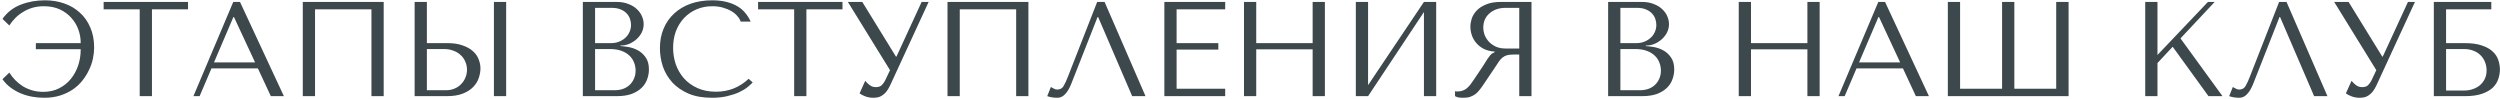 <?xml version="1.0" encoding="UTF-8"?> <svg xmlns="http://www.w3.org/2000/svg" width="780" height="31" viewBox="0 0 780 31" fill="none"> <path d="M14.043 0.096C11.299 0.096 8.751 0.558 6.399 1.482C4.075 2.406 2.199 3.876 0.771 5.892L2.913 7.95C3.445 7.11 4.075 6.326 4.803 5.598C5.531 4.87 6.343 4.24 7.239 3.708C8.135 3.148 9.115 2.714 10.179 2.406C11.271 2.098 12.433 1.944 13.665 1.944C15.597 1.944 17.277 2.28 18.705 2.952C20.133 3.624 21.323 4.506 22.275 5.598C23.255 6.69 23.983 7.908 24.459 9.252C24.935 10.596 25.173 11.94 25.173 13.284V13.452H11.187V15.342H25.173V15.552C25.173 17.232 24.907 18.87 24.375 20.466C23.843 22.034 23.073 23.434 22.065 24.666C21.085 25.87 19.867 26.836 18.411 27.564C16.983 28.292 15.345 28.656 13.497 28.656C12.265 28.656 11.117 28.502 10.053 28.194C9.017 27.886 8.051 27.466 7.155 26.934C6.287 26.374 5.489 25.73 4.761 25.002C4.061 24.274 3.445 23.49 2.913 22.65L0.771 24.708C1.471 25.716 2.311 26.584 3.291 27.312C4.271 28.04 5.321 28.642 6.441 29.118C7.589 29.594 8.779 29.944 10.011 30.168C11.271 30.392 12.531 30.504 13.791 30.504C15.639 30.504 17.305 30.266 18.789 29.79C20.273 29.314 21.589 28.684 22.737 27.9C23.885 27.116 24.879 26.192 25.719 25.128C26.559 24.064 27.245 22.958 27.777 21.81C28.337 20.662 28.743 19.486 28.995 18.282C29.247 17.078 29.373 15.93 29.373 14.838C29.373 12.458 28.967 10.358 28.155 8.538C27.371 6.69 26.279 5.15 24.879 3.918C23.507 2.658 21.883 1.706 20.007 1.062C18.159 0.418 16.171 0.096 14.043 0.096ZM47.411 30V2.91H58.667V0.6H32.333V2.91H43.589V30H47.411ZM80.465 21.348L84.497 30H88.571L74.879 0.6H72.779L60.347 30H62.279L65.975 21.348H80.465ZM79.583 19.458H66.773L72.821 5.304H72.989L79.583 19.458ZM119.71 0.6H94.469V30H98.29V2.91H115.888V30H119.71V0.6ZM129.363 30H139.359C141.375 30 143.055 29.734 144.399 29.202C145.743 28.67 146.821 27.984 147.633 27.144C148.445 26.304 149.019 25.38 149.355 24.372C149.719 23.336 149.901 22.314 149.901 21.306C149.901 20.354 149.705 19.402 149.313 18.45C148.949 17.498 148.347 16.658 147.507 15.93C146.695 15.202 145.631 14.614 144.315 14.166C143.027 13.69 141.459 13.452 139.611 13.452H133.185V0.6H129.363V30ZM133.185 28.152V15.3H138.561C139.597 15.3 140.549 15.468 141.417 15.804C142.313 16.112 143.069 16.56 143.685 17.148C144.329 17.708 144.819 18.394 145.155 19.206C145.519 19.99 145.701 20.844 145.701 21.768C145.701 22.636 145.533 23.462 145.197 24.246C144.889 25.002 144.441 25.674 143.853 26.262C143.293 26.85 142.607 27.312 141.795 27.648C141.011 27.984 140.129 28.152 139.149 28.152H133.185ZM154.101 0.6V30H157.923V0.6H154.101ZM181.843 30H192.385C194.261 30 195.843 29.762 197.131 29.286C198.419 28.782 199.455 28.138 200.239 27.354C201.023 26.57 201.583 25.688 201.919 24.708C202.283 23.7 202.465 22.692 202.465 21.684C202.465 20.088 202.115 18.814 201.415 17.862C200.743 16.91 199.931 16.182 198.979 15.678C198.027 15.174 197.047 14.838 196.039 14.67C195.031 14.502 194.219 14.404 193.603 14.376V14.208C194.583 14.208 195.507 14.026 196.375 13.662C197.243 13.27 197.999 12.78 198.643 12.192C199.315 11.576 199.847 10.876 200.239 10.092C200.631 9.28 200.827 8.426 200.827 7.53C200.827 6.746 200.659 5.948 200.323 5.136C199.987 4.324 199.469 3.582 198.769 2.91C198.097 2.238 197.215 1.692 196.123 1.272C195.059 0.824 193.799 0.6 192.343 0.6H181.843V30ZM185.665 28.152V15.3H190.285C191.657 15.3 192.847 15.482 193.855 15.846C194.863 16.21 195.689 16.7 196.333 17.316C197.005 17.932 197.495 18.646 197.803 19.458C198.139 20.27 198.307 21.124 198.307 22.02C198.307 23 198.125 23.868 197.761 24.624C197.425 25.38 196.963 26.024 196.375 26.556C195.787 27.088 195.087 27.494 194.275 27.774C193.491 28.026 192.651 28.152 191.755 28.152H185.665ZM185.665 13.452V2.448H190.789C191.881 2.448 192.805 2.602 193.561 2.91C194.345 3.218 194.975 3.624 195.451 4.128C195.955 4.632 196.319 5.206 196.543 5.85C196.767 6.494 196.879 7.138 196.879 7.782C196.879 8.594 196.711 9.35 196.375 10.05C196.067 10.75 195.619 11.352 195.031 11.856C194.471 12.36 193.813 12.752 193.057 13.032C192.329 13.312 191.545 13.452 190.705 13.452H185.665ZM233.572 24.582C230.716 27.27 227.328 28.614 223.408 28.614C221.224 28.614 219.292 28.236 217.612 27.48C215.932 26.724 214.532 25.716 213.412 24.456C212.292 23.196 211.438 21.74 210.85 20.088C210.29 18.436 210.01 16.714 210.01 14.922C210.01 13.018 210.304 11.282 210.892 9.714C211.508 8.118 212.362 6.746 213.454 5.598C214.546 4.45 215.834 3.554 217.318 2.91C218.83 2.266 220.468 1.944 222.232 1.944C223.436 1.944 224.528 2.084 225.508 2.364C226.516 2.644 227.398 3.008 228.154 3.456C228.938 3.904 229.568 4.422 230.044 5.01C230.548 5.57 230.898 6.144 231.094 6.732H234.202C233.782 5.78 233.236 4.898 232.564 4.086C231.92 3.274 231.108 2.574 230.128 1.986C229.148 1.398 228 0.936 226.684 0.6C225.368 0.264 223.87 0.096 222.19 0.096C219.754 0.096 217.528 0.446 215.512 1.146C213.524 1.846 211.816 2.854 210.388 4.17C208.96 5.458 207.854 7.026 207.07 8.874C206.286 10.694 205.894 12.738 205.894 15.006C205.894 16.966 206.202 18.884 206.818 20.76C207.462 22.608 208.442 24.26 209.758 25.716C211.074 27.144 212.754 28.306 214.798 29.202C216.842 30.07 219.278 30.504 222.106 30.504C223.898 30.504 225.494 30.336 226.894 30C228.322 29.664 229.554 29.258 230.59 28.782C231.654 28.278 232.536 27.746 233.236 27.186C233.936 26.626 234.468 26.136 234.832 25.716L233.572 24.582ZM251.6 30V2.91H262.856V0.6H236.522V2.91H247.778V30H251.6ZM269.03 0.6H264.536L277.682 21.894L276.17 25.086C275.89 25.646 275.54 26.136 275.12 26.556C274.728 26.976 274.084 27.186 273.188 27.186C272.516 27.186 271.9 26.976 271.34 26.556C270.78 26.136 270.318 25.688 269.954 25.212L268.19 29.118C268.582 29.454 269.156 29.762 269.912 30.042C270.696 30.35 271.564 30.504 272.516 30.504C272.936 30.504 273.37 30.462 273.818 30.378C274.294 30.294 274.742 30.112 275.162 29.832C275.61 29.552 276.044 29.174 276.464 28.698C276.884 28.194 277.29 27.536 277.682 26.724L289.736 0.6H287.552L279.698 17.652H279.53L269.03 0.6ZM320.864 0.6H295.622V30H299.444V2.91H317.042V30H320.864V0.6ZM344.629 0.6H342.319L333.247 23.784C332.771 25.044 332.309 26.052 331.861 26.808C331.441 27.564 330.769 27.942 329.845 27.942C329.481 27.942 329.131 27.844 328.795 27.648C328.459 27.452 328.151 27.284 327.871 27.144L326.737 30C327.213 30.168 327.717 30.294 328.249 30.378C328.809 30.462 329.369 30.504 329.929 30.504C330.825 30.504 331.623 30.126 332.323 29.37C333.051 28.614 333.695 27.522 334.255 26.094L342.445 5.304H342.613L353.239 30H357.397L344.629 0.6ZM363.278 0.6V30H382.262V27.69H367.1V15.468H380.12V13.452H367.1V2.91H382.262V0.6H363.278ZM391.946 15.384H409.544V30H413.366V0.6H409.544V13.452H391.946V0.6H388.124V30H391.946V15.384ZM426.84 26.556V0.6H423.018V30H426.84L444.27 3.75V30H448.092V0.6H444.27L426.84 26.556ZM477.825 0.6V30H474.003V17.022H472.155C471.371 17.022 470.713 17.092 470.181 17.232C469.677 17.372 469.215 17.61 468.795 17.946C468.375 18.282 467.983 18.716 467.619 19.248C467.255 19.78 466.821 20.438 466.317 21.222L462.999 26.136C462.579 26.78 462.159 27.368 461.739 27.9C461.347 28.432 460.913 28.894 460.437 29.286C459.961 29.65 459.415 29.944 458.799 30.168C458.211 30.392 457.497 30.504 456.657 30.504C456.041 30.504 455.537 30.476 455.145 30.42C454.753 30.364 454.361 30.224 453.969 30V28.446C454.109 28.474 454.249 28.502 454.389 28.53C454.529 28.53 454.669 28.53 454.809 28.53C455.397 28.53 455.915 28.446 456.363 28.278C456.811 28.11 457.231 27.872 457.623 27.564C458.015 27.228 458.393 26.836 458.757 26.388C459.121 25.912 459.499 25.38 459.891 24.792C461.067 23.084 461.977 21.726 462.621 20.718C463.265 19.682 463.769 18.884 464.133 18.324C464.525 17.764 464.833 17.358 465.057 17.106C465.309 16.854 465.603 16.644 465.939 16.476L466.359 16.266V16.098C465.015 16.014 463.853 15.72 462.873 15.216C461.921 14.712 461.137 14.082 460.521 13.326C459.905 12.57 459.457 11.758 459.177 10.89C458.897 9.994 458.757 9.126 458.757 8.286C458.757 7.53 458.897 6.704 459.177 5.808C459.485 4.912 459.989 4.086 460.689 3.33C461.417 2.546 462.397 1.902 463.629 1.398C464.861 0.866 466.415 0.6 468.291 0.6H477.825ZM474.003 2.448H469.761C468.697 2.448 467.731 2.602 466.863 2.91C466.023 3.218 465.295 3.652 464.679 4.212C464.063 4.744 463.587 5.388 463.251 6.144C462.943 6.9 462.789 7.726 462.789 8.622C462.789 9.378 462.929 10.148 463.209 10.932C463.517 11.688 463.965 12.388 464.553 13.032C465.141 13.648 465.855 14.152 466.695 14.544C467.563 14.936 468.557 15.132 469.677 15.132H474.003V2.448ZM501.739 30H512.281C514.157 30 515.739 29.762 517.027 29.286C518.315 28.782 519.351 28.138 520.135 27.354C520.919 26.57 521.479 25.688 521.815 24.708C522.179 23.7 522.361 22.692 522.361 21.684C522.361 20.088 522.011 18.814 521.311 17.862C520.639 16.91 519.827 16.182 518.875 15.678C517.923 15.174 516.943 14.838 515.935 14.67C514.927 14.502 514.115 14.404 513.499 14.376V14.208C514.479 14.208 515.403 14.026 516.271 13.662C517.139 13.27 517.895 12.78 518.539 12.192C519.211 11.576 519.743 10.876 520.135 10.092C520.527 9.28 520.723 8.426 520.723 7.53C520.723 6.746 520.555 5.948 520.219 5.136C519.883 4.324 519.365 3.582 518.665 2.91C517.993 2.238 517.111 1.692 516.019 1.272C514.955 0.824 513.695 0.6 512.239 0.6H501.739V30ZM505.561 28.152V15.3H510.181C511.553 15.3 512.743 15.482 513.751 15.846C514.759 16.21 515.585 16.7 516.229 17.316C516.901 17.932 517.391 18.646 517.699 19.458C518.035 20.27 518.203 21.124 518.203 22.02C518.203 23 518.021 23.868 517.657 24.624C517.321 25.38 516.859 26.024 516.271 26.556C515.683 27.088 514.983 27.494 514.171 27.774C513.387 28.026 512.547 28.152 511.651 28.152H505.561ZM505.561 13.452V2.448H510.685C511.777 2.448 512.701 2.602 513.457 2.91C514.241 3.218 514.871 3.624 515.347 4.128C515.851 4.632 516.215 5.206 516.439 5.85C516.663 6.494 516.775 7.138 516.775 7.782C516.775 8.594 516.607 9.35 516.271 10.05C515.963 10.75 515.515 11.352 514.927 11.856C514.367 12.36 513.709 12.752 512.953 13.032C512.225 13.312 511.441 13.452 510.601 13.452H505.561ZM546.311 15.384H563.909V30H567.731V0.6H563.909V13.452H546.311V0.6H542.489V30H546.311V15.384ZM593.721 21.348L597.753 30H601.827L588.135 0.6H586.035L573.603 30H575.535L579.231 21.348H593.721ZM592.839 19.458H580.029L586.077 5.304H586.245L592.839 19.458ZM641.535 0.6V27.69H628.473V0.6H624.651V27.69H611.547V0.6H607.725V30H645.399V0.6H641.535ZM669.311 30H673.133V19.668L677.879 14.586L689.051 30H693.419L680.315 11.982L690.983 0.6H688.883L673.133 17.148V0.6H669.311V30ZM713.395 0.6H711.085L702.013 23.784C701.537 25.044 701.075 26.052 700.627 26.808C700.207 27.564 699.535 27.942 698.611 27.942C698.247 27.942 697.897 27.844 697.561 27.648C697.225 27.452 696.917 27.284 696.637 27.144L695.503 30C695.979 30.168 696.483 30.294 697.015 30.378C697.575 30.462 698.135 30.504 698.695 30.504C699.591 30.504 700.389 30.126 701.089 29.37C701.817 28.614 702.461 27.522 703.021 26.094L711.211 5.304H711.379L722.005 30H726.163L713.395 0.6ZM732.759 0.6H728.265L741.411 21.894L739.899 25.086C739.619 25.646 739.269 26.136 738.849 26.556C738.457 26.976 737.813 27.186 736.917 27.186C736.245 27.186 735.629 26.976 735.069 26.556C734.509 26.136 734.047 25.688 733.683 25.212L731.919 29.118C732.311 29.454 732.885 29.762 733.641 30.042C734.425 30.35 735.293 30.504 736.245 30.504C736.665 30.504 737.099 30.462 737.547 30.378C738.023 30.294 738.471 30.112 738.891 29.832C739.339 29.552 739.773 29.174 740.193 28.698C740.613 28.194 741.019 27.536 741.411 26.724L753.465 0.6H751.281L743.427 17.652H743.259L732.759 0.6ZM763.174 2.91H777.286V0.6H759.352V30H769.012C771.224 30 773.03 29.748 774.43 29.244C775.858 28.74 776.978 28.096 777.79 27.312C778.602 26.5 779.162 25.604 779.47 24.624C779.806 23.644 779.974 22.664 779.974 21.684C779.974 20.704 779.806 19.724 779.47 18.744C779.162 17.764 778.588 16.882 777.748 16.098C776.936 15.314 775.816 14.684 774.388 14.208C772.988 13.704 771.196 13.452 769.012 13.452H763.174V2.91ZM763.174 28.236V15.3H768.718C769.81 15.3 770.79 15.468 771.658 15.804C772.554 16.14 773.296 16.602 773.884 17.19C774.5 17.778 774.976 18.492 775.312 19.332C775.648 20.144 775.816 21.026 775.816 21.978C775.816 22.986 775.62 23.882 775.228 24.666C774.836 25.45 774.318 26.108 773.674 26.64C773.058 27.144 772.33 27.536 771.49 27.816C770.678 28.096 769.838 28.236 768.97 28.236H763.174Z" fill="#3D484D"></path> </svg> 